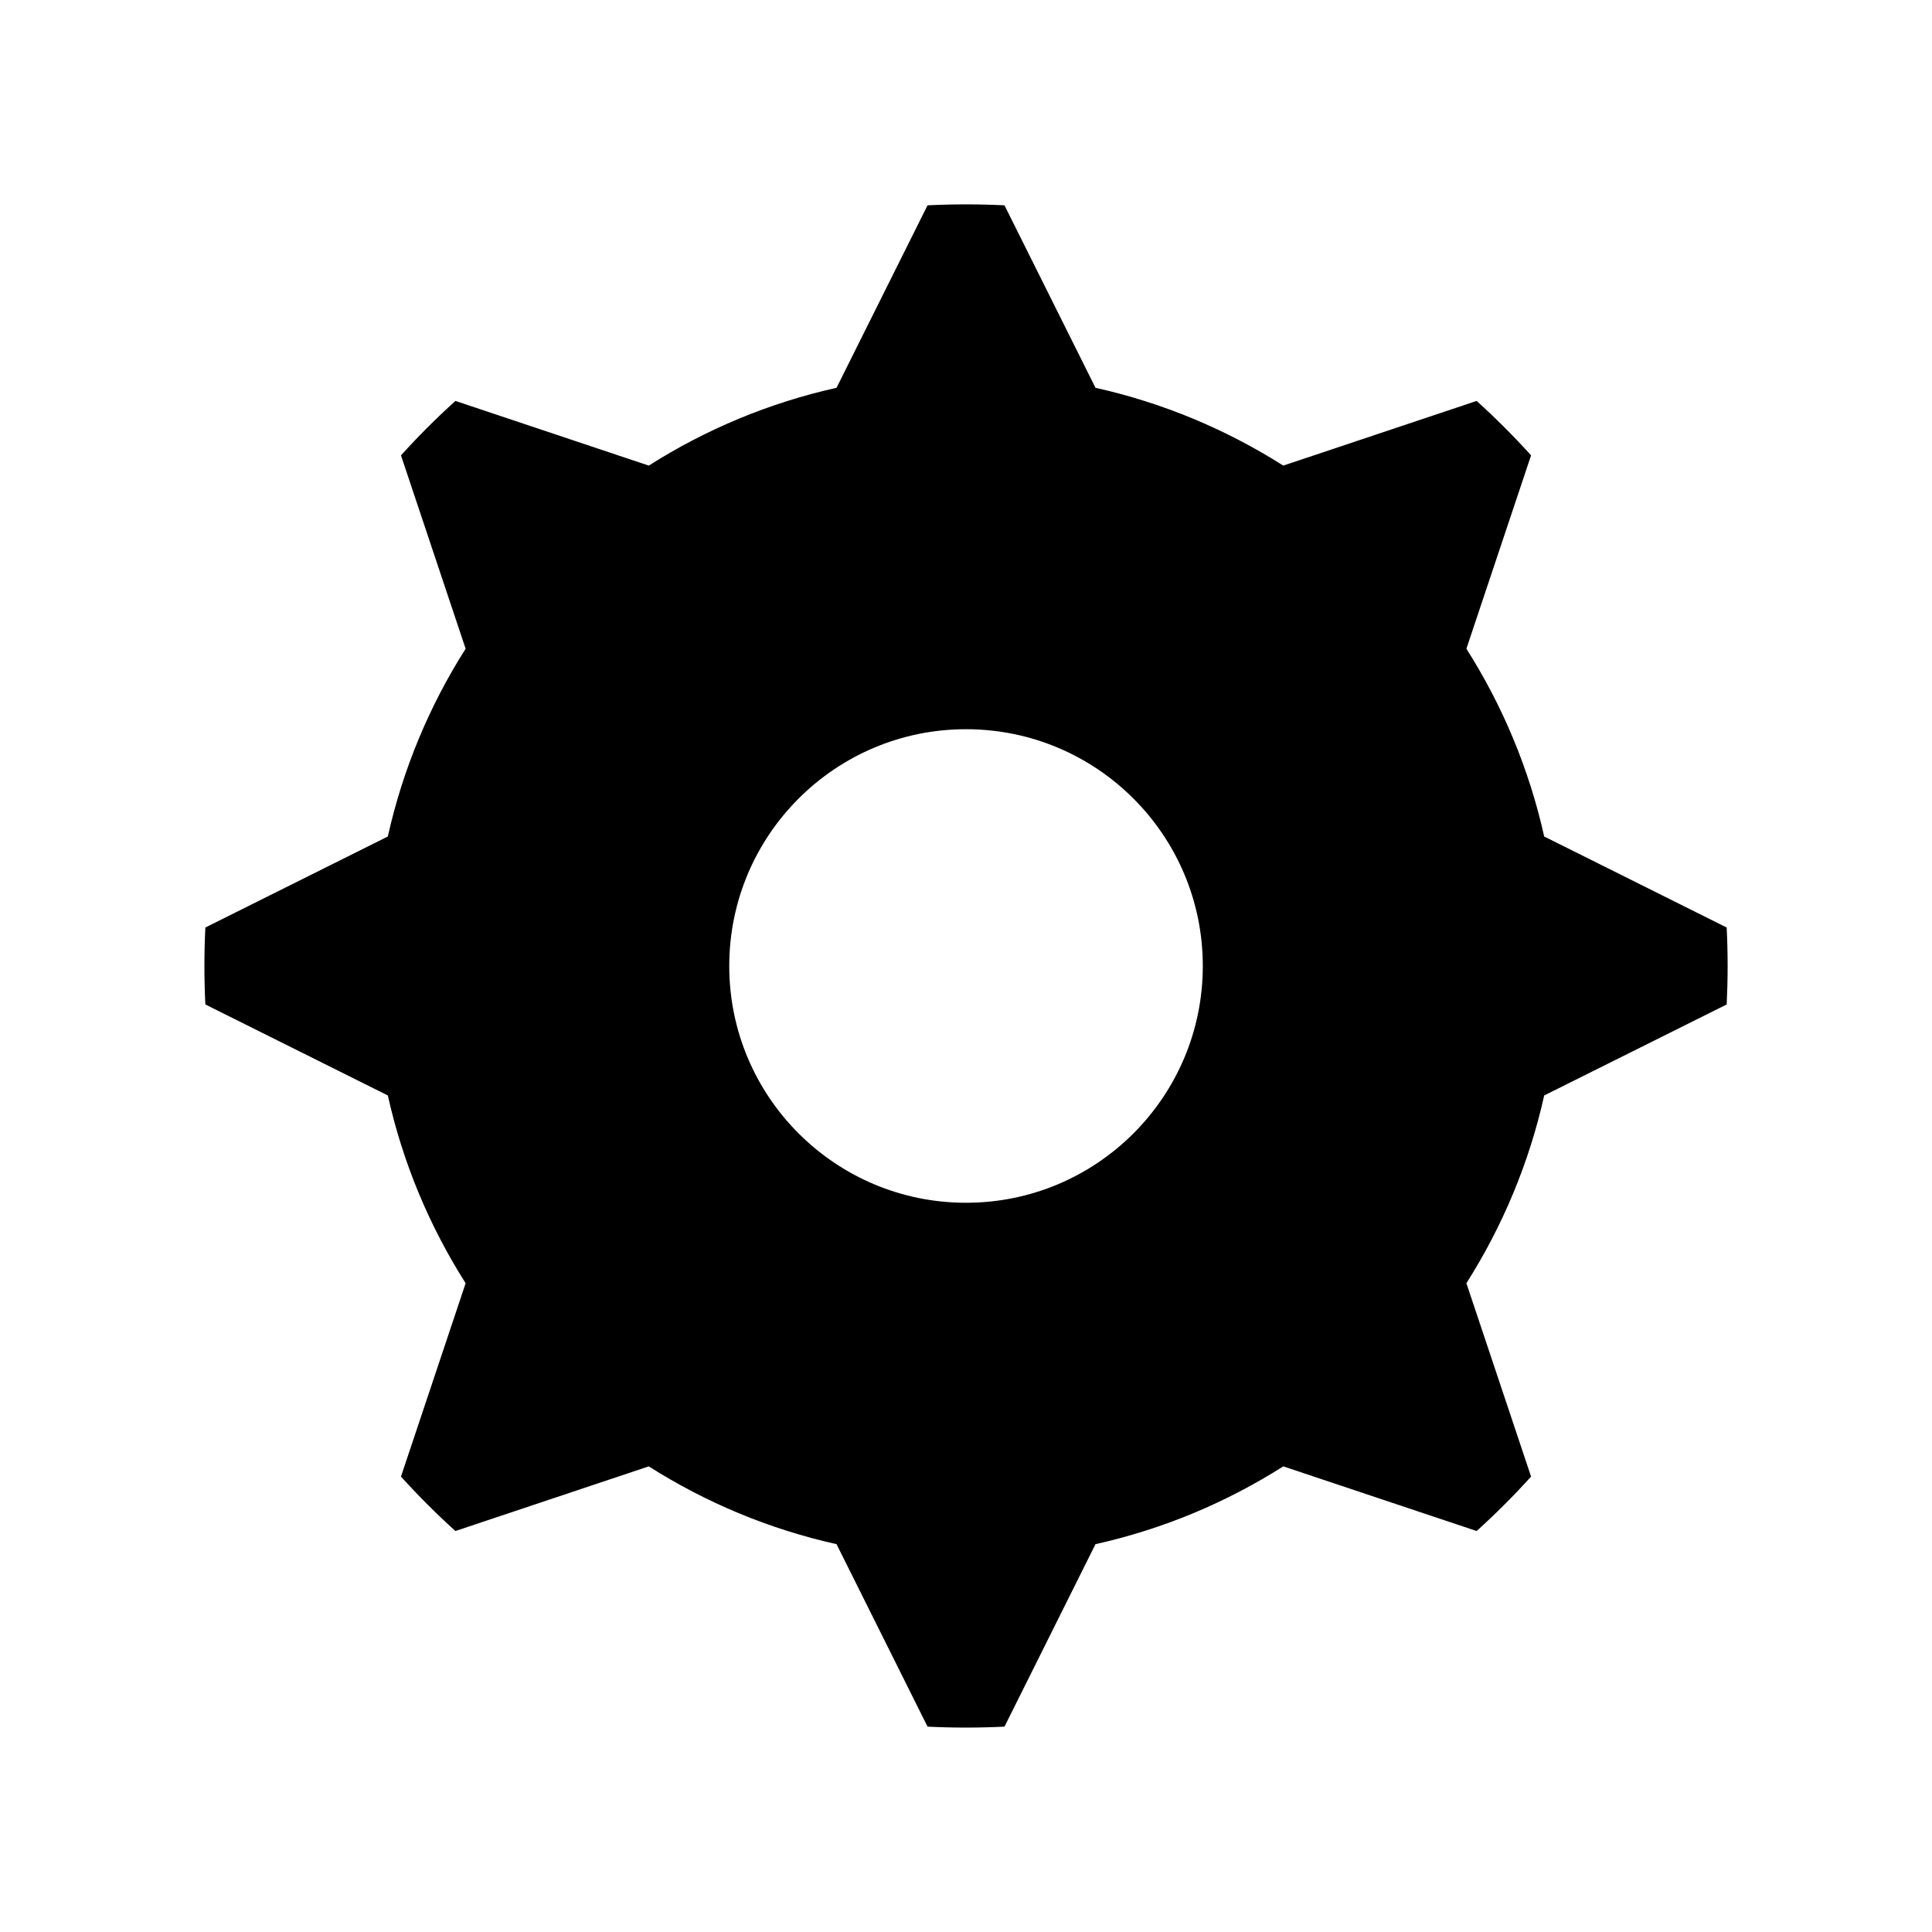 <?xml version="1.0" encoding="UTF-8"?>
<!-- The Best Svg Icon site in the world: iconSvg.co, Visit us! https://iconsvg.co -->
<svg fill="#000000" width="800px" height="800px" version="1.1" viewBox="144 144 512 512" xmlns="http://www.w3.org/2000/svg">
 <path d="m410.2 198.41 24.117 48.359c17.938 4 34.719 11.07 49.762 20.621l51.246-17.141c5.043 4.566 9.859 9.375 14.426 14.426l-17.141 51.246c9.559 15.047 16.621 31.824 20.621 49.762l48.359 24.117c0.332 6.805 0.332 13.582 0 20.391l-48.359 24.117c-4 17.938-11.07 34.719-20.621 49.762l17.141 51.242c-4.566 5.047-9.375 9.863-14.426 14.426l-51.246-17.133c-15.047 9.559-31.824 16.621-49.762 20.617l-24.117 48.359c-6.805 0.332-13.582 0.332-20.391 0l-24.117-48.359c-17.938-3.996-34.719-11.062-49.762-20.617l-51.242 17.133c-5.047-4.559-9.863-9.371-14.426-14.426l17.133-51.242c-9.559-15.047-16.621-31.824-20.617-49.762l-48.359-24.117c-0.332-6.805-0.332-13.582 0-20.391l48.359-24.117c3.996-17.938 11.062-34.719 20.617-49.762l-17.133-51.246c4.559-5.043 9.371-9.859 14.426-14.426l51.242 17.141c15.047-9.559 31.824-16.621 49.762-20.621l24.117-48.359c6.805-0.332 13.582-0.332 20.391 0zm-10.195 138.84c34.656 0 62.75 28.094 62.75 62.75 0 34.652-28.094 62.746-62.75 62.746-34.652 0-62.746-28.094-62.746-62.746 0-34.656 28.094-62.75 62.746-62.75z" fill-rule="evenodd"/>
</svg>
